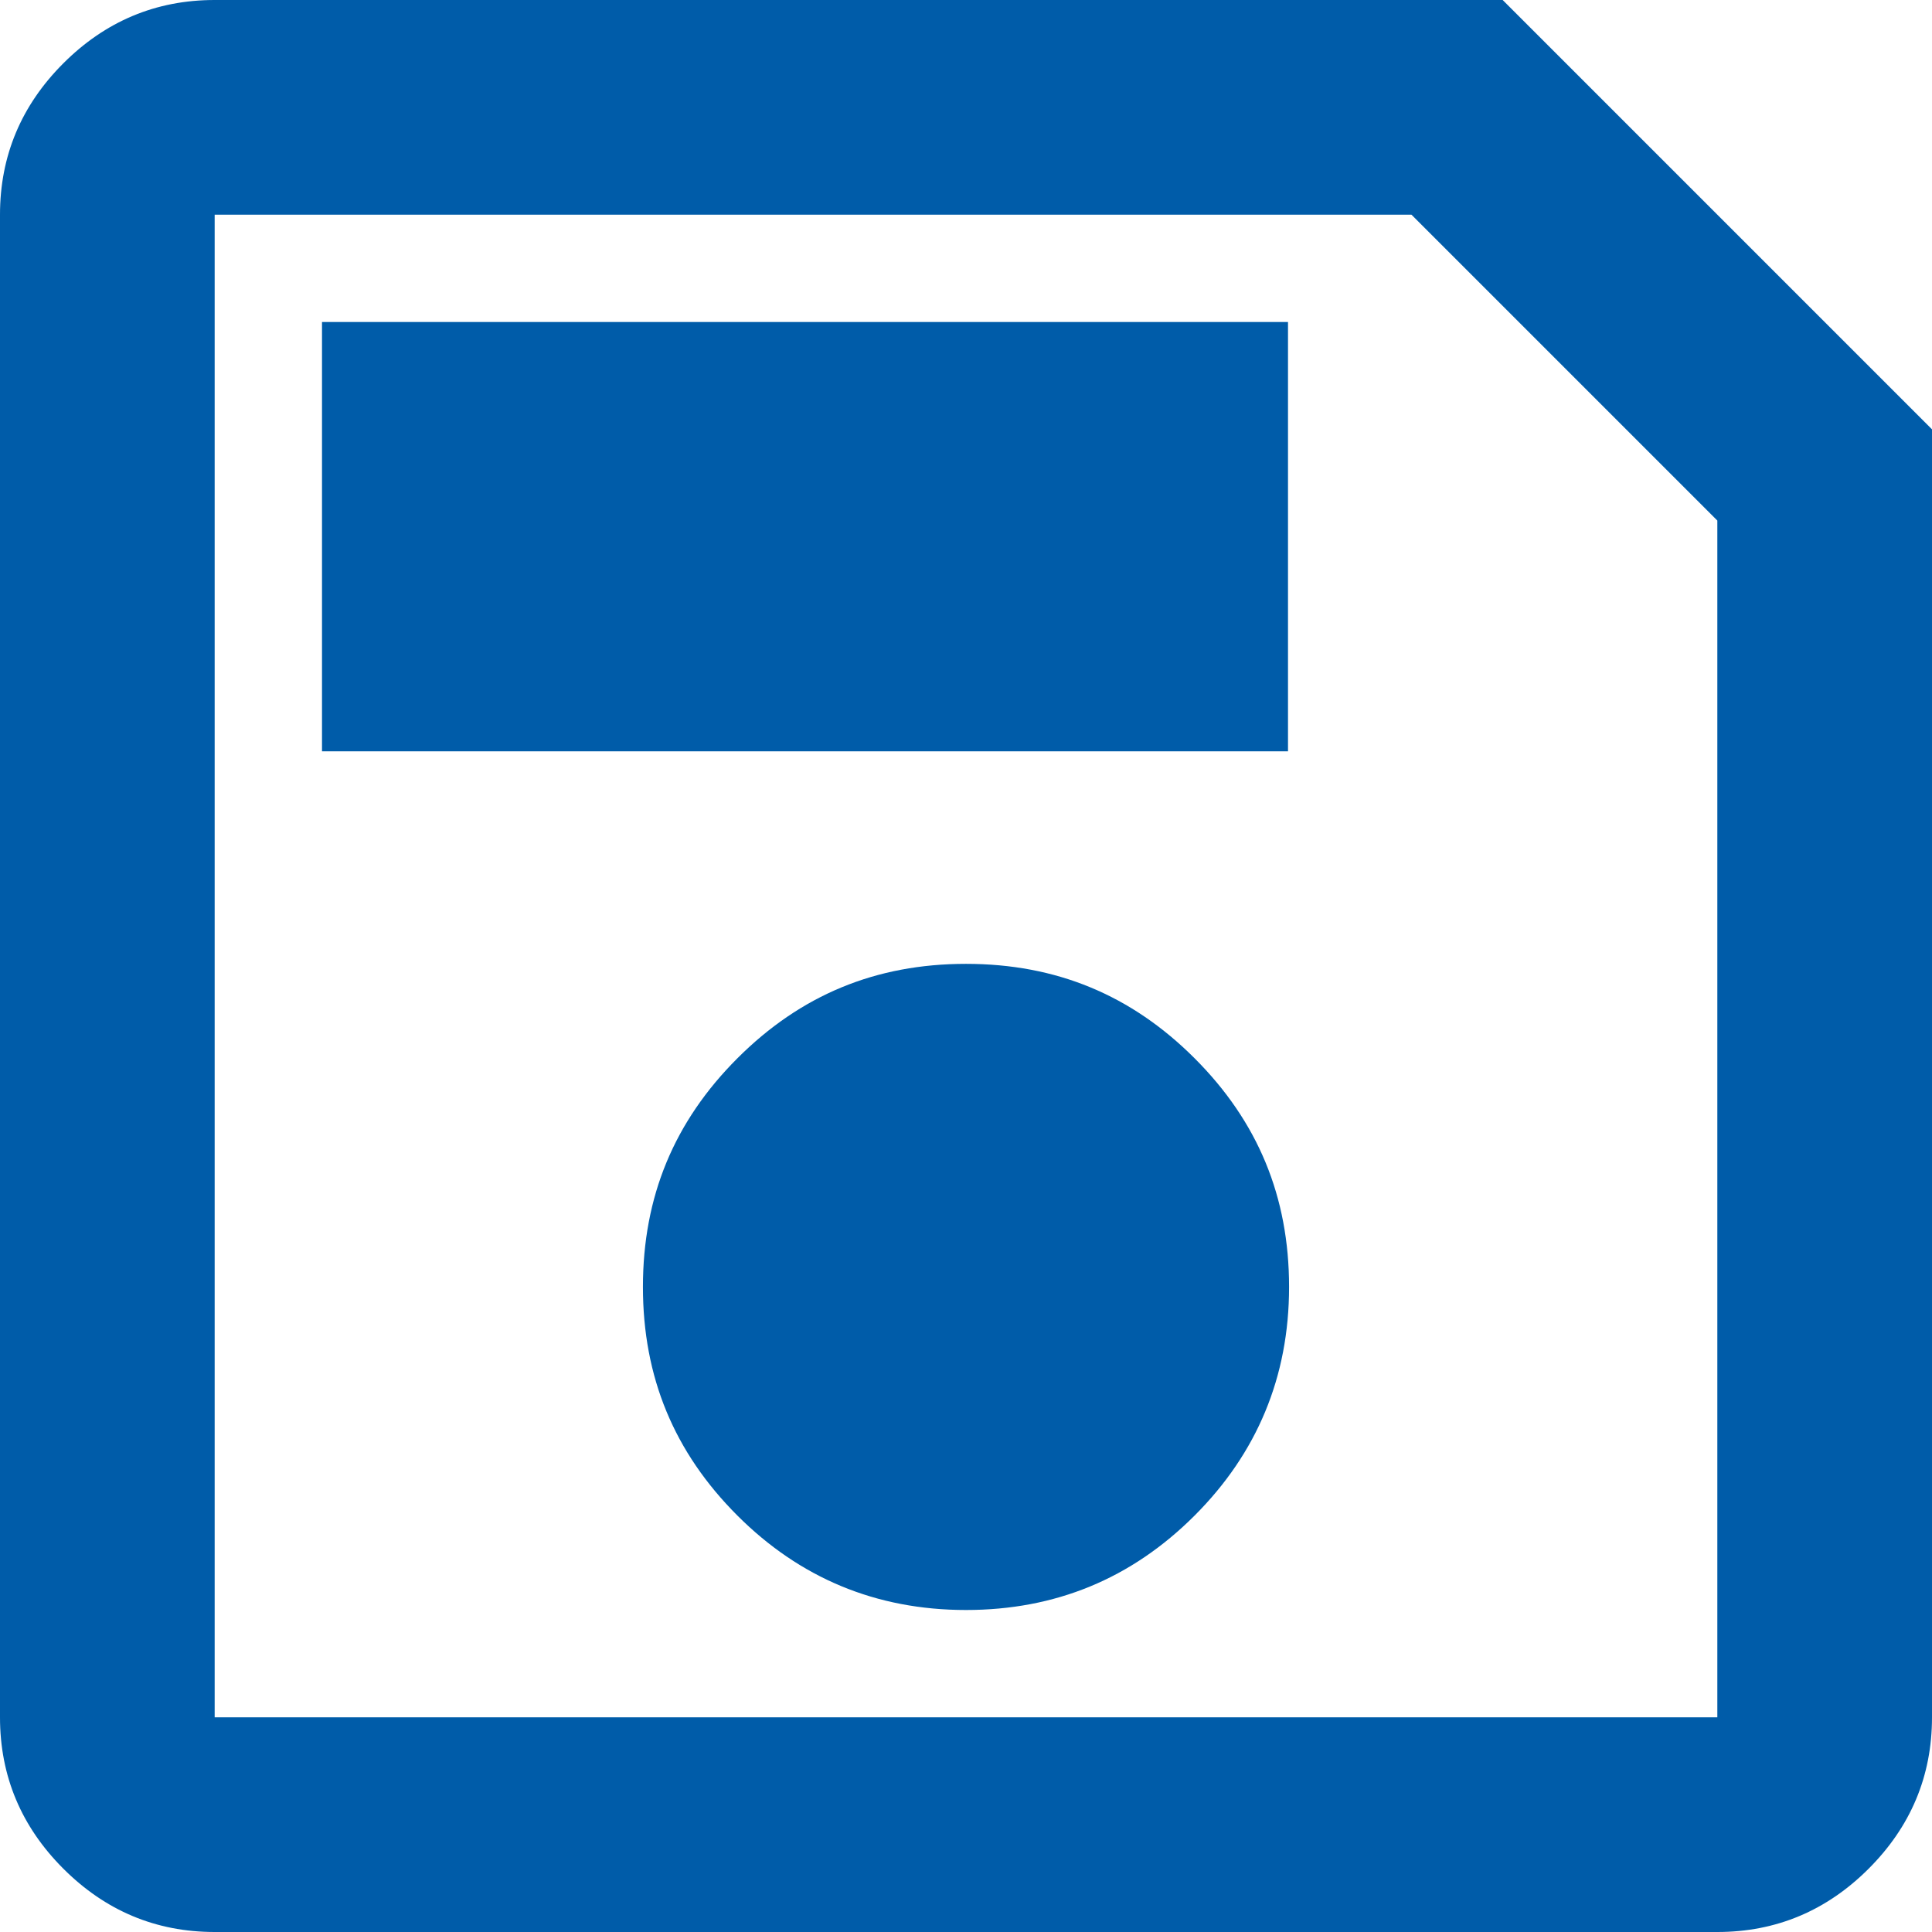 <?xml version="1.0" encoding="UTF-8"?><svg id="Layer_2" xmlns="http://www.w3.org/2000/svg" viewBox="0 0 18 18"><defs><style>.cls-1{fill:#005ca9;stroke-width:0px;}</style></defs><g id="Layer_1-2"><path class="cls-1" d="m18,4v12c0,.55-.2,1.02-.59,1.41-.39.39-.86.59-1.41.59H2c-.55,0-1.02-.2-1.41-.59-.39-.39-.59-.86-.59-1.41V2C0,1.45.2.98.59.59c.39-.39.86-.59,1.41-.59h12l4,4Zm-2,.85l-2.85-2.85H2v14h14V4.85Zm-7,10.15c.83,0,1.54-.29,2.13-.88.58-.58.88-1.29.88-2.13s-.29-1.54-.88-2.13-1.29-.88-2.13-.88-1.54.29-2.13.88-.88,1.29-.88,2.13.29,1.54.88,2.13c.58.58,1.29.88,2.13.88ZM3,7h9V3H3v4Zm-1-2.15v11.15V2v2.85Z"/></g></svg>